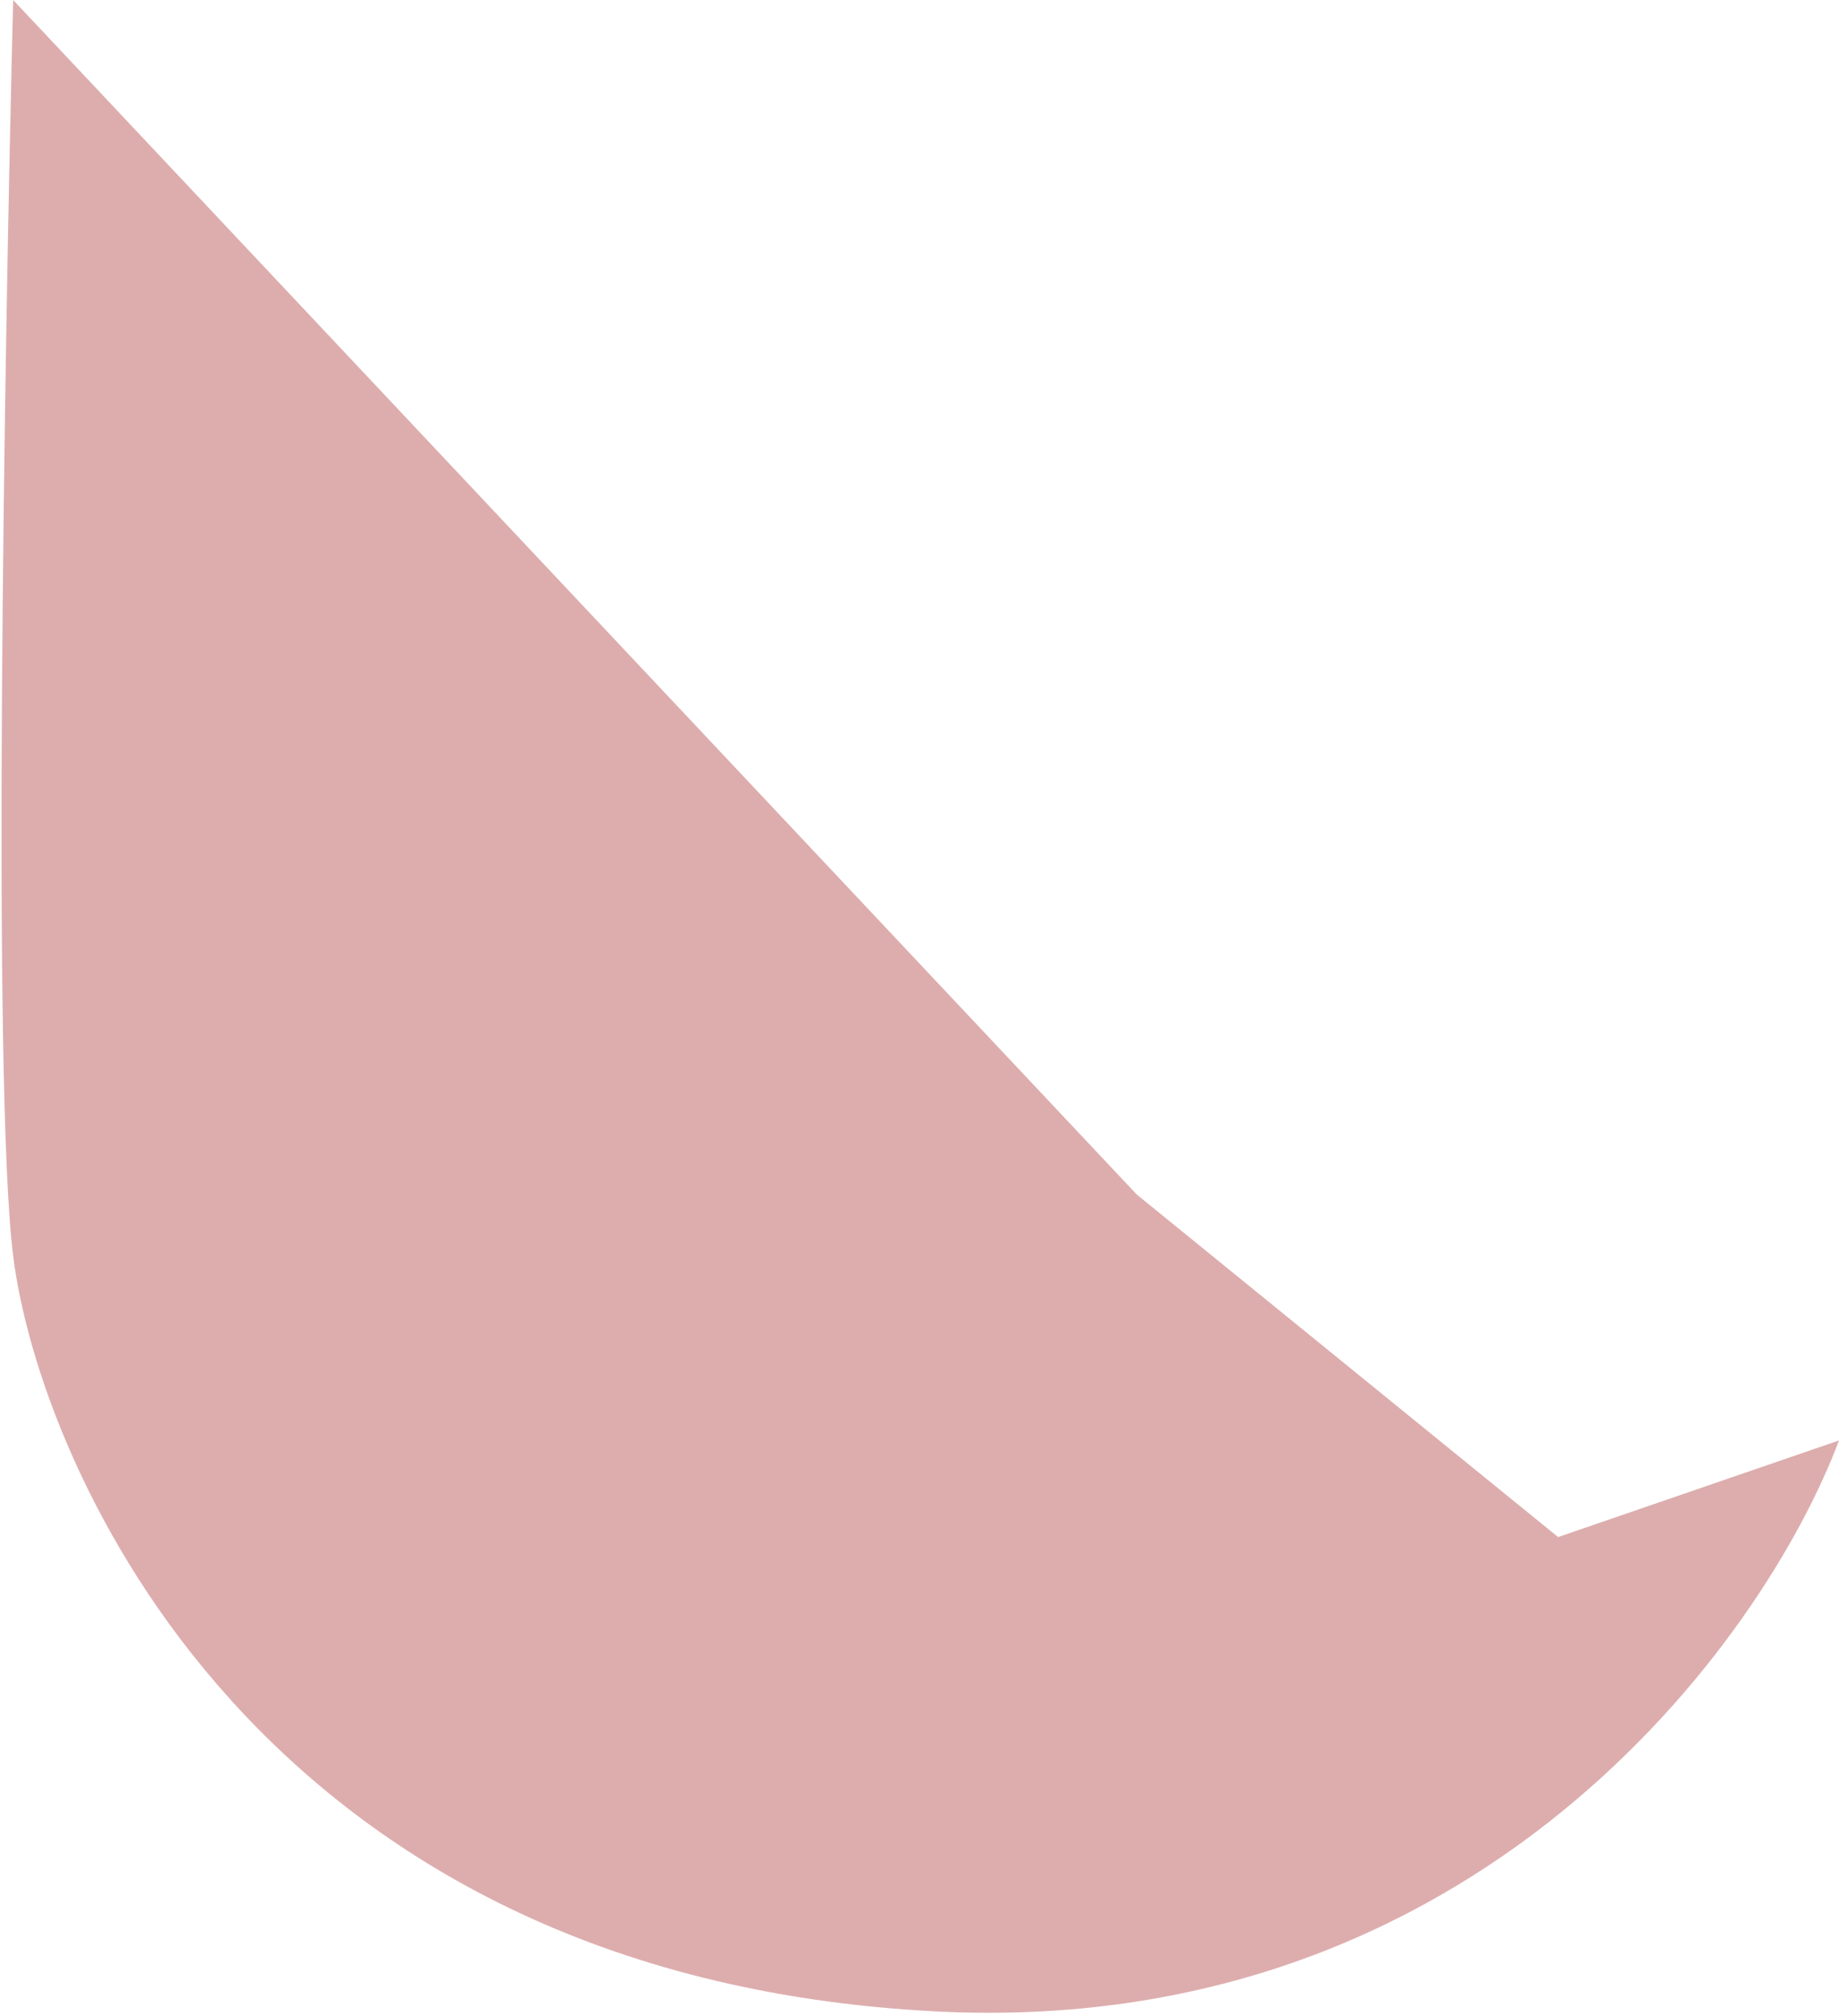 <svg width="419" height="459" viewBox="0 0 419 459" fill="none" xmlns="http://www.w3.org/2000/svg">
<path d="M213 458C336.2 464.4 401.667 374 419 328L355 350L259 272L3 0C1 79.333 -1.8 247.6 3 286C9 334 59 450 213 458Z" fill="#DDADAD"/>
</svg>
